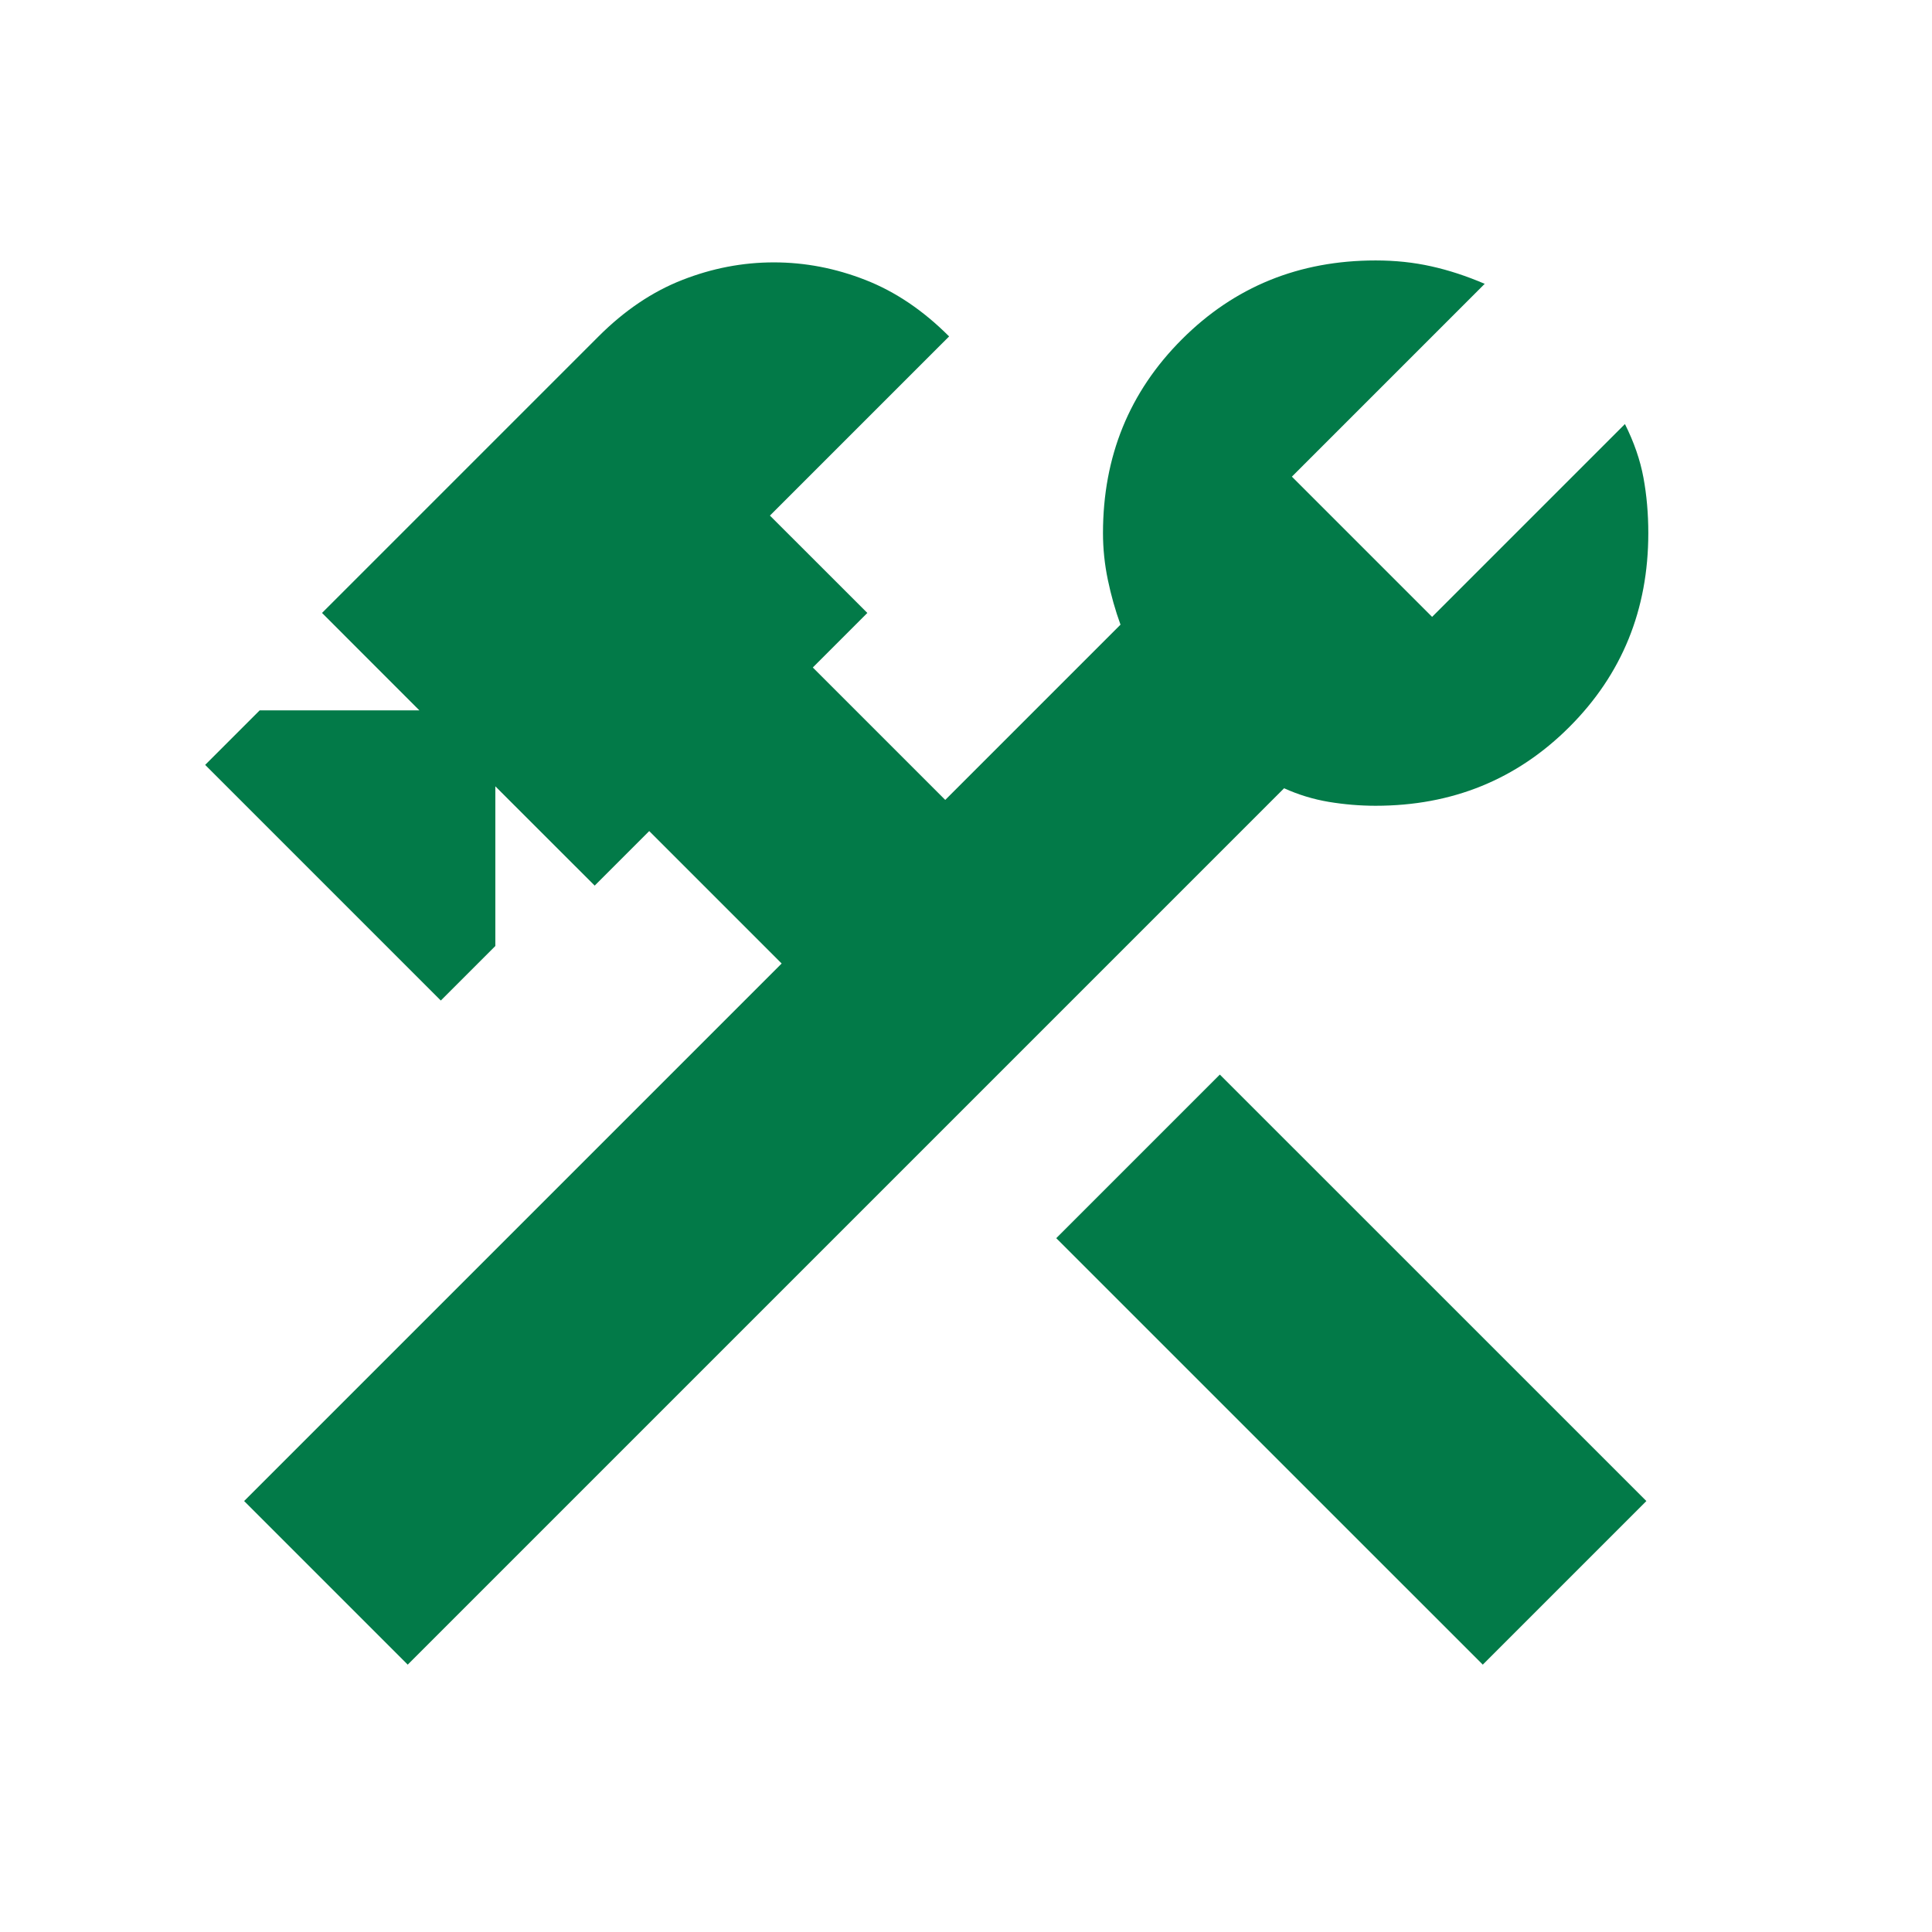<svg width="31" height="31" viewBox="0 0 31 31" fill="none" xmlns="http://www.w3.org/2000/svg">
<path d="M23.792 26.71L16.948 19.867L19.573 17.242L26.417 24.085L23.792 26.71ZM6.542 26.71L3.917 24.085L12.542 15.46L10.417 13.335L9.542 14.21L7.948 12.617V15.179L7.073 16.054L3.292 12.273L4.167 11.398H6.729L5.167 9.835L9.604 5.398C10.021 4.981 10.469 4.679 10.948 4.492C11.427 4.304 11.917 4.21 12.417 4.21C12.917 4.21 13.406 4.304 13.886 4.492C14.365 4.679 14.813 4.981 15.229 5.398L12.354 8.273L13.917 9.835L13.042 10.71L15.167 12.835L17.979 10.023C17.896 9.794 17.828 9.554 17.776 9.304C17.724 9.054 17.698 8.804 17.698 8.554C17.698 7.325 18.12 6.289 18.964 5.445C19.807 4.601 20.844 4.179 22.073 4.179C22.386 4.179 22.682 4.21 22.964 4.273C23.245 4.335 23.531 4.429 23.823 4.554L20.729 7.648L22.979 9.898L26.073 6.804C26.219 7.096 26.318 7.382 26.37 7.664C26.422 7.945 26.448 8.242 26.448 8.554C26.448 9.783 26.026 10.82 25.182 11.664C24.339 12.507 23.302 12.929 22.073 12.929C21.823 12.929 21.573 12.908 21.323 12.867C21.073 12.825 20.833 12.752 20.604 12.648L6.542 26.71Z" fill="#027A48"/>
</svg>
